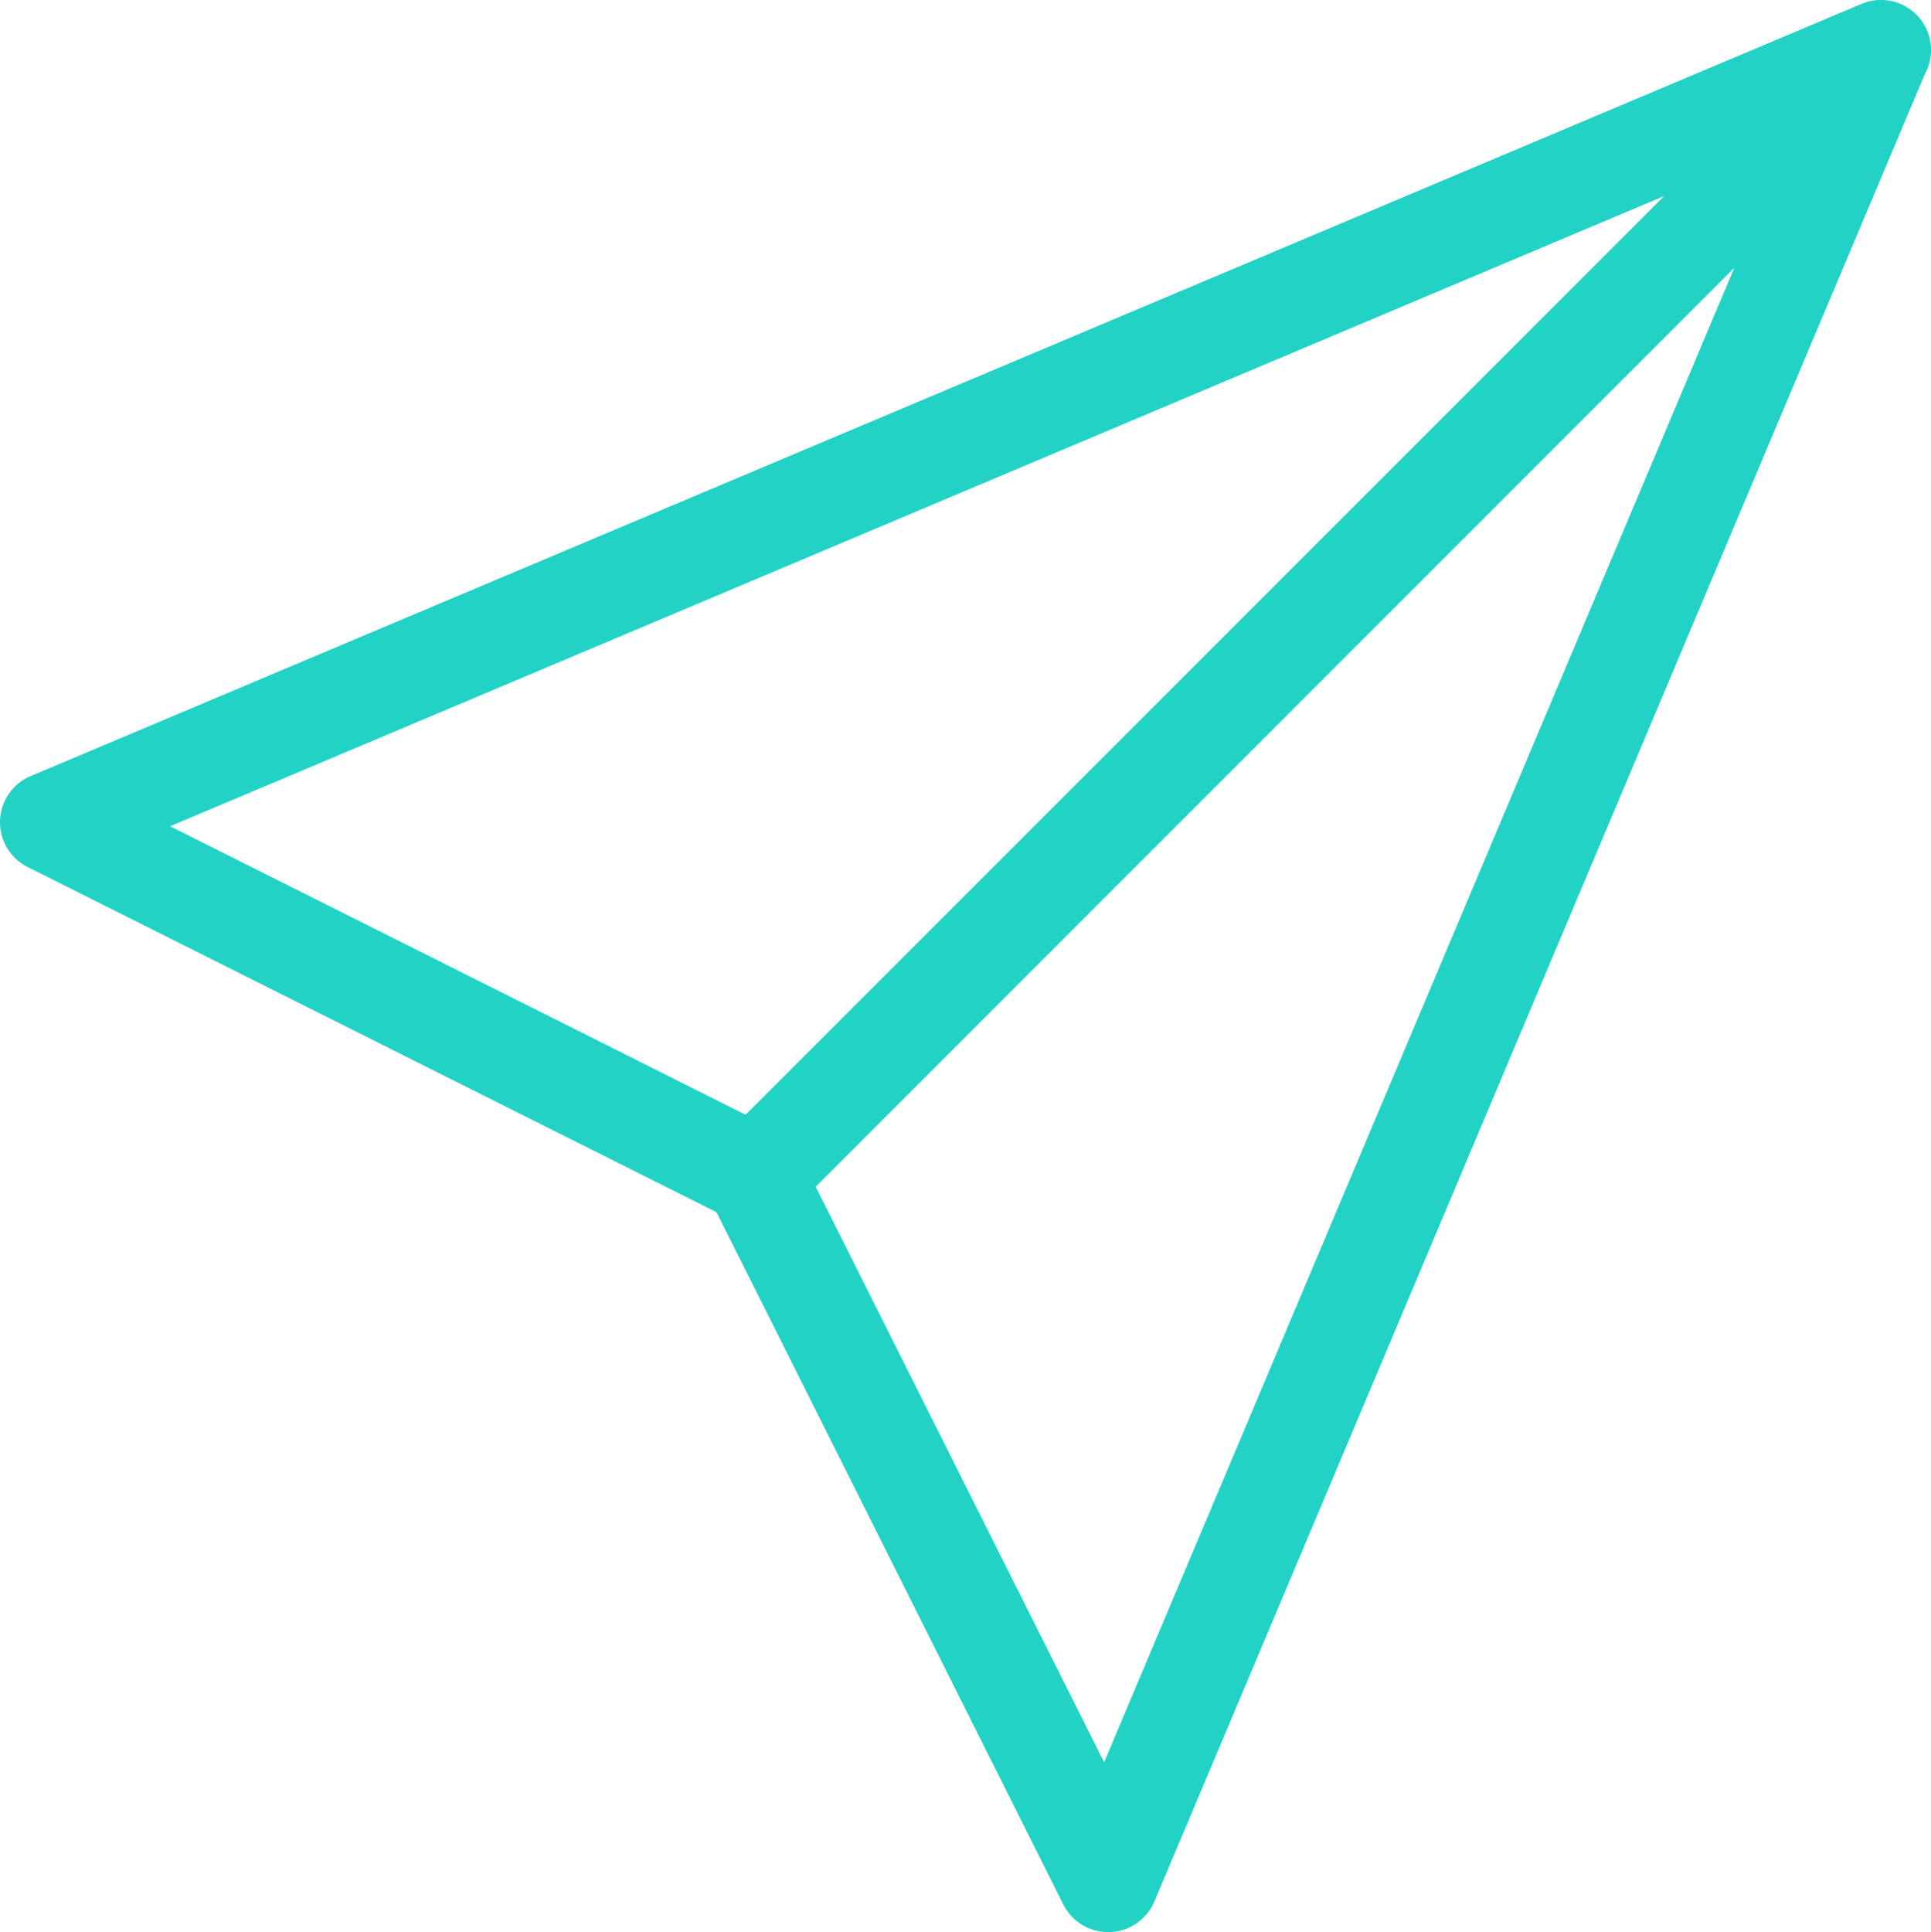 <svg xmlns="http://www.w3.org/2000/svg" xmlns:xlink="http://www.w3.org/1999/xlink" width="24.161" height="24.173" viewBox="0 0 24.161 24.173"><defs><clipPath id="clip-path"><rect id="Rect&#xE1;ngulo_594" data-name="Rect&#xE1;ngulo 594" width="24.161" height="24.173" transform="translate(0 0)" fill="#22D3C5"></rect></clipPath></defs><g id="Grupo_239" data-name="Grupo 239" transform="translate(0 0)"><g id="Grupo_238" data-name="Grupo 238" transform="translate(0 0)" clip-path="url(#clip-path)"><path id="Trazado_2140" data-name="Trazado 2140" d="M24.056.277a.627.627,0,0,0-.765-.228L.384,9.709a.627.627,0,0,0-.037,1.139l8.618,4.318,4.339,8.66a.627.627,0,0,0,.561.346h.021a.628.628,0,0,0,.558-.383L24.082.931a.626.626,0,0,0-.026-.653M20.823,2.452,9.329,13.946l-7.2-3.609ZM13.815,22.047l-3.609-7.2L21.7,3.35Z" transform="translate(0 0)" fill="#22D3C5"></path></g></g></svg>